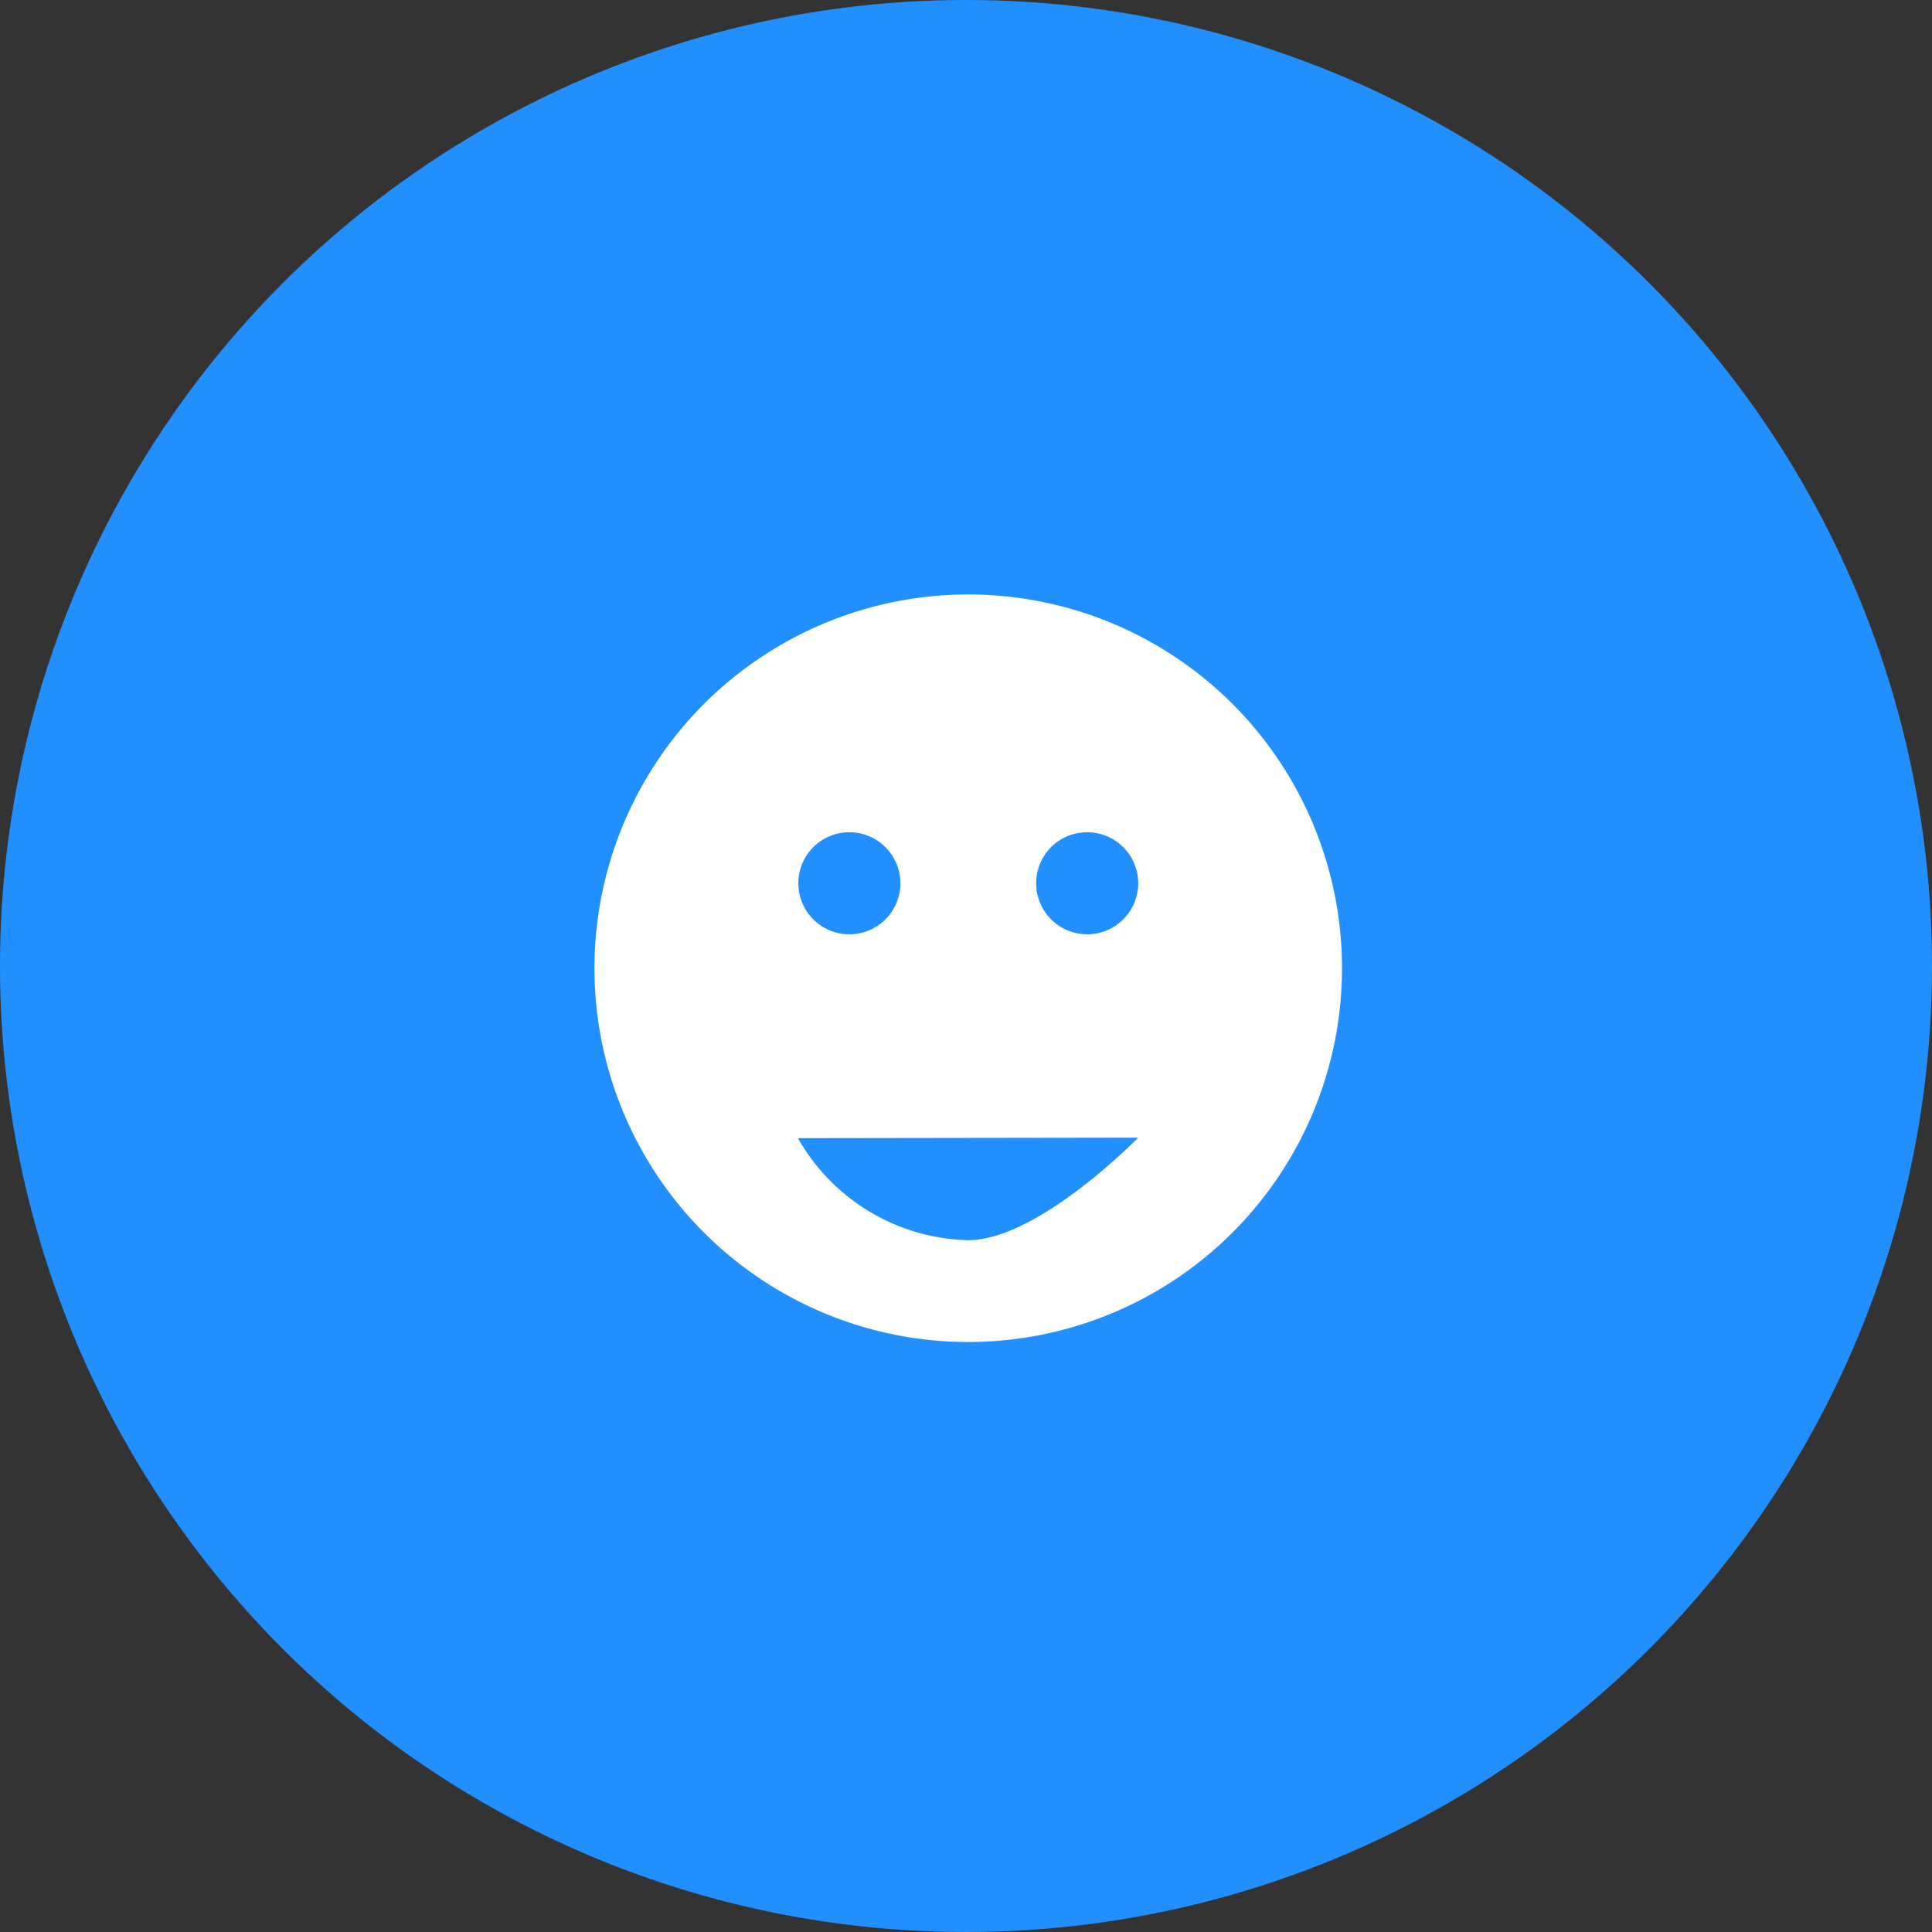 <svg id="_3.2" data-name="3.2" xmlns="http://www.w3.org/2000/svg" width="78" height="78" viewBox="0 0 78 78">
  <rect x="0" y="0" width="78" height="78" fill="#333333" stroke="none"/>
  <defs>
    <style>
      .cls-1 {
        fill: #228fff;
      }

      .cls-2 {
        fill: #fff;
        fill-rule: evenodd;
      }
    </style>
  </defs>
  <circle id="椭圆_508" data-name="椭圆 508" class="cls-1" cx="39" cy="39" r="39"/>
  <path id="椭圆_1941_拷贝_2" data-name="椭圆 1941 拷贝 2" class="cls-2" d="M439.091,1855A15.09,15.09,0,1,1,424,1870.09,15.094,15.094,0,0,1,439.091,1855Zm6.86,21.93s-4.03,4.14-6.872,4.14a8.12,8.12,0,0,1-6.865-4.12ZM434.29,1864.6a2.06,2.06,0,1,1-2.059,2.06A2.057,2.057,0,0,1,434.29,1864.6Zm9.6,0a2.06,2.06,0,1,1-2.057,2.06A2.057,2.057,0,0,1,443.893,1864.6Z" transform="translate(-400 -1831)"/>
</svg>
